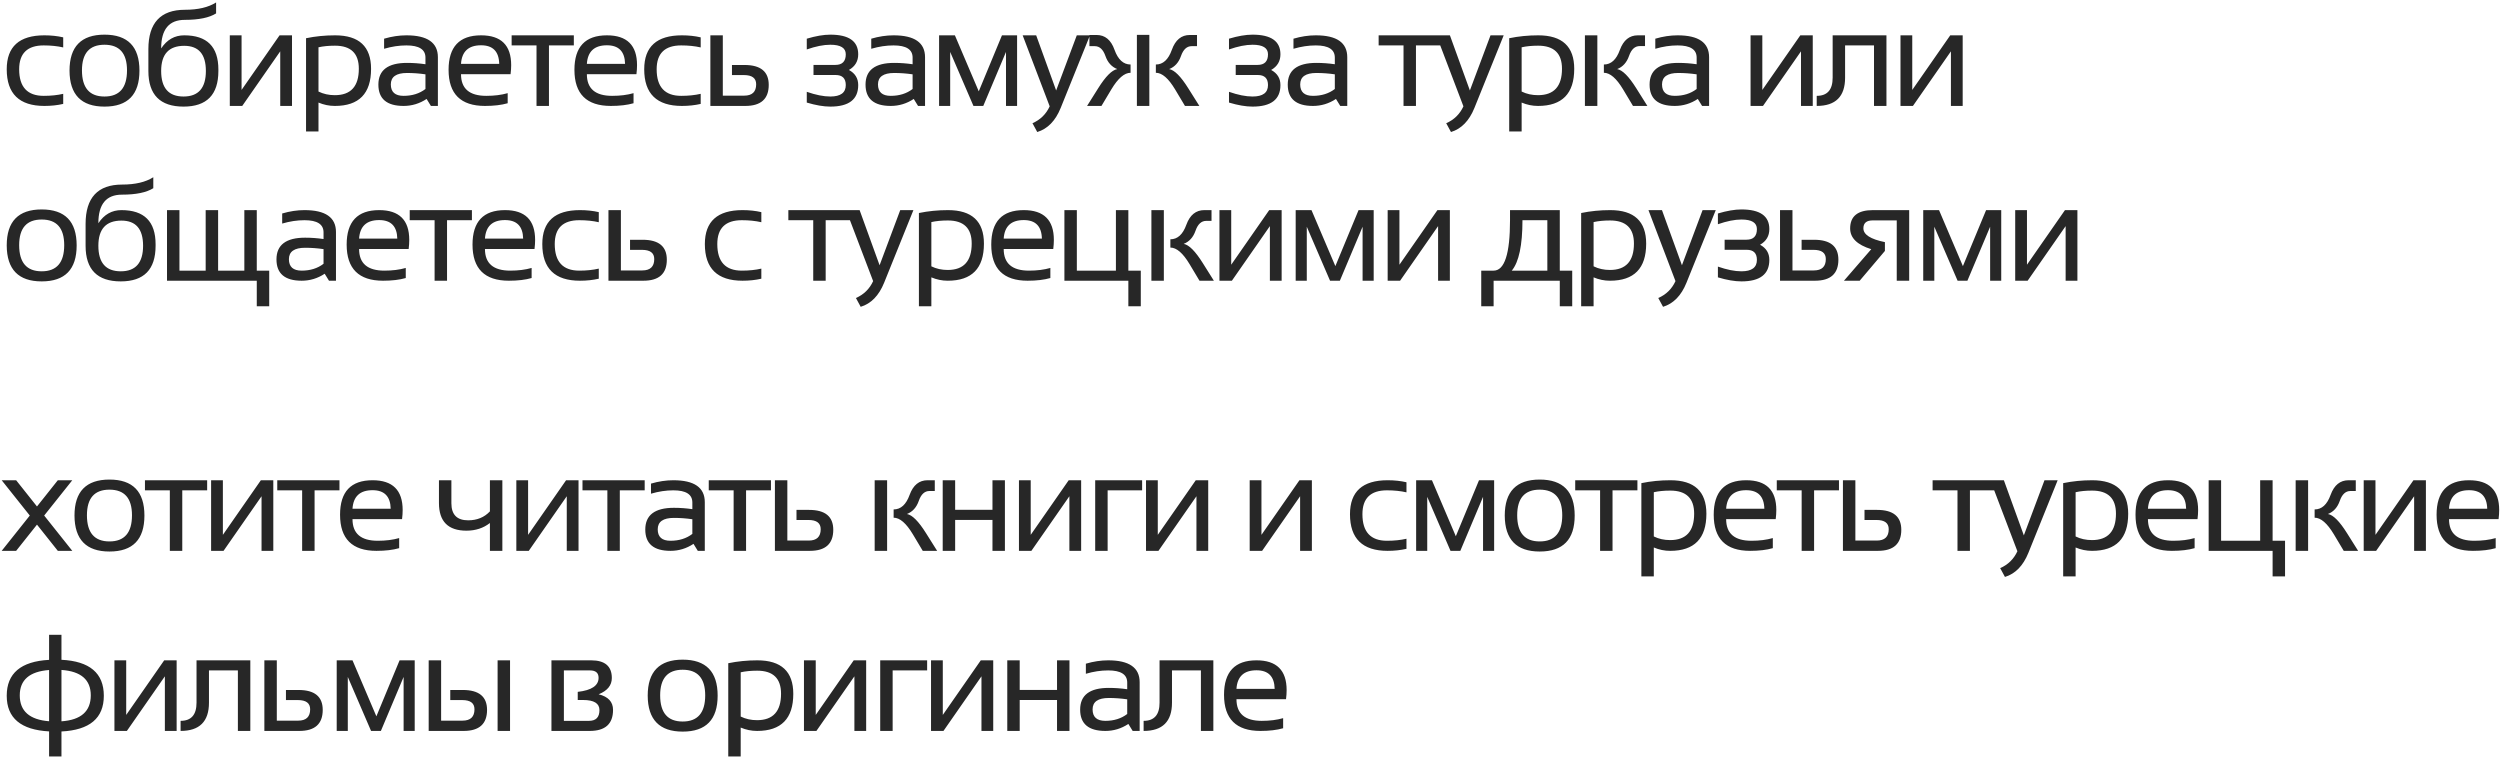 <?xml version="1.0" encoding="UTF-8"?> <svg xmlns="http://www.w3.org/2000/svg" width="472" height="143" viewBox="0 0 472 143" fill="none"> <path d="M11.934 19.619C10.833 19.873 9.648 20 8.379 20C3.639 20 1.27 17.694 1.27 13.081C1.27 8.807 3.639 6.67 8.379 6.67C9.648 6.67 10.833 6.797 11.934 7.051V8.955C10.833 8.701 9.606 8.574 8.252 8.574C5.163 8.574 3.618 10.076 3.618 13.081C3.618 16.424 5.163 18.096 8.252 18.096C9.606 18.096 10.833 17.969 11.934 17.715V19.619ZM13.125 13.335C13.125 8.807 15.325 6.543 19.727 6.543C24.128 6.543 26.328 8.807 26.328 13.335C26.328 17.863 24.128 20.127 19.727 20.127C15.342 20.127 13.142 17.863 13.125 13.335ZM15.474 13.284C15.474 16.576 16.891 18.223 19.727 18.223C22.562 18.223 23.979 16.576 23.979 13.284C23.979 10.06 22.562 8.447 19.727 8.447C16.891 8.447 15.474 10.06 15.474 13.284ZM41.23 13.398C41.23 17.884 39.038 20.127 34.654 20.127C30.228 20.127 28.015 17.884 28.015 13.398V9.272C28.015 4.321 30.317 1.846 34.921 1.846C37.392 1.846 39.351 1.384 40.799 0.462V2.531C39.504 3.344 37.532 3.75 34.883 3.75C31.912 3.75 30.427 5.548 30.427 9.146C31.518 7.495 32.97 6.67 34.781 6.67C39.081 6.67 41.23 8.82 41.23 13.119V13.398ZM34.654 18.223C37.464 18.223 38.869 16.615 38.869 13.398C38.869 10.233 37.506 8.65 34.781 8.65C31.878 8.65 30.427 10.233 30.427 13.398C30.427 16.615 31.836 18.223 34.654 18.223ZM52.908 20V9.691L45.735 20H43.386V6.67H45.608V16.979L52.781 6.67H55.13V20H52.908ZM60.13 17.283C61.052 17.74 62.08 17.969 63.215 17.969C66.236 17.969 67.747 16.306 67.747 12.979C67.747 10.076 66.245 8.625 63.24 8.625C62.055 8.625 61.018 8.727 60.13 8.93V17.283ZM57.781 7.216C59.55 6.852 61.378 6.67 63.265 6.67C67.793 6.67 70.057 8.782 70.057 13.005C70.057 17.668 67.781 20 63.227 20C62.161 20 61.128 19.788 60.13 19.365V24.824H57.781V7.216ZM71.439 15.976C71.439 13.242 73.242 11.875 76.847 11.875C78.007 11.875 79.166 11.96 80.326 12.129V10.872C80.326 9.34 79.128 8.574 76.733 8.574C75.362 8.574 73.957 8.786 72.518 9.209V7.305C73.957 6.882 75.362 6.67 76.733 6.67C80.694 6.67 82.674 8.049 82.674 10.809V20H81.354L80.542 18.68C79.213 19.56 77.766 20 76.2 20C73.026 20 71.439 18.659 71.439 15.976ZM76.847 13.779C74.808 13.779 73.788 14.499 73.788 15.938C73.788 17.376 74.592 18.096 76.2 18.096C77.825 18.096 79.2 17.664 80.326 16.801V14.033C79.166 13.864 78.007 13.779 76.847 13.779ZM90.823 6.67C94.614 6.67 96.51 8.545 96.51 12.294C96.51 12.827 96.472 13.398 96.396 14.008H87.04C87.04 16.733 88.631 18.096 91.813 18.096C93.328 18.096 94.674 17.926 95.85 17.588V19.492C94.674 19.831 93.243 20 91.559 20C86.98 20 84.691 17.727 84.691 13.183C84.691 8.841 86.735 6.67 90.823 6.67ZM87.04 12.053H94.251C94.2 9.717 93.057 8.549 90.823 8.549C88.453 8.549 87.192 9.717 87.04 12.053ZM108.34 6.67V8.574H103.643V20H101.294V8.574H96.597V6.67H108.34ZM114.584 6.67C118.376 6.67 120.272 8.545 120.272 12.294C120.272 12.827 120.234 13.398 120.158 14.008H110.801C110.801 16.733 112.392 18.096 115.575 18.096C117.09 18.096 118.435 17.926 119.612 17.588V19.492C118.435 19.831 117.005 20 115.321 20C110.742 20 108.452 17.727 108.452 13.183C108.452 8.841 110.496 6.67 114.584 6.67ZM110.801 12.053H118.012C117.961 9.717 116.819 8.549 114.584 8.549C112.215 8.549 110.953 9.717 110.801 12.053ZM132.292 19.619C131.192 19.873 130.007 20 128.738 20C123.998 20 121.628 17.694 121.628 13.081C121.628 8.807 123.998 6.67 128.738 6.67C130.007 6.67 131.192 6.797 132.292 7.051V8.955C131.192 8.701 129.965 8.574 128.611 8.574C125.521 8.574 123.977 10.076 123.977 13.081C123.977 16.424 125.521 18.096 128.611 18.096C129.965 18.096 131.192 17.969 132.292 17.715V19.619ZM136.467 6.67V18.058H140.504C142.011 18.058 142.764 17.342 142.764 15.912C142.764 14.753 141.994 14.173 140.453 14.173H138.194V12.269H140.568C143.614 12.269 145.138 13.521 145.138 16.026C145.138 18.675 143.665 20 140.72 20H134.118V6.67H136.467ZM152.319 7.305C154.012 6.797 155.493 6.543 156.763 6.543C160.275 6.543 162.031 7.779 162.031 10.25C162.031 11.553 161.447 12.539 160.279 13.208C161.447 13.843 162.031 14.795 162.031 16.064C162.031 18.773 160.275 20.127 156.763 20.127C155.493 20.127 154.012 19.873 152.319 19.365V17.334C154.012 17.926 155.493 18.223 156.763 18.223C158.709 18.223 159.683 17.503 159.683 16.064C159.683 14.795 159.039 14.16 157.753 14.16H153.589V12.256H157.715C159.027 12.256 159.683 11.587 159.683 10.25C159.683 9.048 158.709 8.447 156.763 8.447C155.493 8.447 154.012 8.743 152.319 9.336V7.305ZM163.413 15.976C163.413 13.242 165.216 11.875 168.821 11.875C169.981 11.875 171.14 11.96 172.3 12.129V10.872C172.3 9.34 171.102 8.574 168.707 8.574C167.336 8.574 165.931 8.786 164.492 9.209V7.305C165.931 6.882 167.336 6.67 168.707 6.67C172.668 6.67 174.648 8.049 174.648 10.809V20H173.328L172.516 18.68C171.187 19.56 169.74 20 168.174 20C165 20 163.413 18.659 163.413 15.976ZM168.821 13.779C166.782 13.779 165.762 14.499 165.762 15.938C165.762 17.376 166.566 18.096 168.174 18.096C169.799 18.096 171.174 17.664 172.3 16.801V14.033C171.14 13.864 169.981 13.779 168.821 13.779ZM177.3 20V6.67H180.283L184.79 17.245L189.17 6.67H192.026V20H189.932V9.806L185.641 20H183.787L179.394 9.806V20H177.3ZM193.078 6.67H195.63L199.4 17.08L203.298 6.67H205.786L200.251 20.394C199.269 22.814 197.796 24.325 195.833 24.926L194.931 23.263C196.421 22.611 197.504 21.549 198.181 20.076L193.078 6.67ZM223.722 20L221.856 16.877C220.604 14.787 219.393 13.741 218.225 13.741V12.18C219.579 12.18 220.587 11.253 221.247 9.399C221.915 7.537 223.045 6.606 224.636 6.606H225.995V8.714H224.992C224.078 8.714 223.405 9.332 222.973 10.567C222.542 11.803 221.797 12.628 220.739 13.043C221.738 13.221 222.935 14.422 224.332 16.648L226.439 20H223.722ZM216.994 6.581V20H214.645V6.581H216.994ZM205.238 20L207.345 16.648C208.742 14.422 209.94 13.221 210.938 13.043C209.88 12.628 209.135 11.803 208.704 10.567C208.272 9.332 207.599 8.714 206.685 8.714H205.682V6.606H207.041C208.632 6.606 209.758 7.537 210.418 9.399C211.086 11.253 212.098 12.18 213.452 12.18V13.741C212.284 13.741 211.074 14.787 209.821 16.877L207.955 20H205.238ZM232.034 7.305C233.726 6.797 235.208 6.543 236.477 6.543C239.989 6.543 241.746 7.779 241.746 10.25C241.746 11.553 241.162 12.539 239.994 13.208C241.162 13.843 241.746 14.795 241.746 16.064C241.746 18.773 239.989 20.127 236.477 20.127C235.208 20.127 233.726 19.873 232.034 19.365V17.334C233.726 17.926 235.208 18.223 236.477 18.223C238.424 18.223 239.397 17.503 239.397 16.064C239.397 14.795 238.754 14.16 237.467 14.16H233.303V12.256H237.429C238.741 12.256 239.397 11.587 239.397 10.25C239.397 9.048 238.424 8.447 236.477 8.447C235.208 8.447 233.726 8.743 232.034 9.336V7.305ZM243.127 15.976C243.127 13.242 244.93 11.875 248.536 11.875C249.695 11.875 250.855 11.96 252.014 12.129V10.872C252.014 9.34 250.817 8.574 248.421 8.574C247.05 8.574 245.645 8.786 244.207 9.209V7.305C245.645 6.882 247.05 6.67 248.421 6.67C252.382 6.67 254.363 8.049 254.363 10.809V20H253.042L252.23 18.68C250.901 19.56 249.454 20 247.888 20C244.714 20 243.127 18.659 243.127 15.976ZM248.536 13.779C246.496 13.779 245.476 14.499 245.476 15.938C245.476 17.376 246.28 18.096 247.888 18.096C249.513 18.096 250.888 17.664 252.014 16.801V14.033C250.855 13.864 249.695 13.779 248.536 13.779ZM272.031 6.67V8.574H267.333V20H264.985V8.574H260.287V6.67H272.031ZM271.191 6.67H273.742L277.513 17.08L281.41 6.67H283.899L278.364 20.394C277.382 22.814 275.909 24.325 273.946 24.926L273.044 23.263C274.534 22.611 275.617 21.549 276.294 20.076L271.191 6.67ZM287.286 17.283C288.209 17.74 289.237 17.969 290.371 17.969C293.393 17.969 294.903 16.306 294.903 12.979C294.903 10.076 293.401 8.625 290.397 8.625C289.212 8.625 288.175 8.727 287.286 8.93V17.283ZM284.938 7.216C286.707 6.852 288.535 6.67 290.422 6.67C294.95 6.67 297.214 8.782 297.214 13.005C297.214 17.668 294.937 20 290.384 20C289.318 20 288.285 19.788 287.286 19.365V24.824H284.938V7.216ZM308.308 20L306.441 16.877C305.189 14.787 303.979 13.741 302.811 13.741V12.18C304.165 12.18 305.172 11.261 305.832 9.425C306.501 7.588 307.631 6.67 309.222 6.67H310.58V8.701H309.577C308.663 8.701 307.99 9.323 307.559 10.567C307.127 11.803 306.382 12.628 305.324 13.043C306.323 13.221 307.521 14.422 308.917 16.648L311.025 20H308.308ZM301.579 6.67V20H299.231V6.67H301.579ZM311.441 15.976C311.441 13.242 313.244 11.875 316.85 11.875C318.009 11.875 319.169 11.96 320.328 12.129V10.872C320.328 9.34 319.131 8.574 316.735 8.574C315.364 8.574 313.959 8.786 312.521 9.209V7.305C313.959 6.882 315.364 6.67 316.735 6.67C320.696 6.67 322.677 8.049 322.677 10.809V20H321.356L320.544 18.68C319.215 19.56 317.768 20 316.202 20C313.028 20 311.441 18.659 311.441 15.976ZM316.85 13.779C314.81 13.779 313.79 14.499 313.79 15.938C313.79 17.376 314.594 18.096 316.202 18.096C317.827 18.096 319.202 17.664 320.328 16.801V14.033C319.169 13.864 318.009 13.779 316.85 13.779ZM340.027 20V9.691L332.854 20H330.506V6.67H332.727V16.979L339.9 6.67H342.249V20H340.027ZM342.996 18.096C345.002 18.096 346.005 16.953 346.005 14.668V6.67H356.161V20H353.812V8.574H348.353V14.668C348.353 18.223 346.567 20 342.996 20V18.096ZM368.334 20V9.691L361.161 20H358.812V6.67H361.034V16.979L368.207 6.67H370.555V20H368.334ZM1.27 46.335C1.27 41.807 3.47 39.543 7.871 39.543C12.272 39.543 14.473 41.807 14.473 46.335C14.473 50.863 12.272 53.127 7.871 53.127C3.487 53.127 1.286 50.863 1.27 46.335ZM3.618 46.284C3.618 49.577 5.036 51.223 7.871 51.223C10.706 51.223 12.124 49.577 12.124 46.284C12.124 43.06 10.706 41.447 7.871 41.447C5.036 41.447 3.618 43.06 3.618 46.284ZM29.375 46.398C29.375 50.884 27.183 53.127 22.799 53.127C18.372 53.127 16.159 50.884 16.159 46.398V42.273C16.159 37.321 18.461 34.846 23.065 34.846C25.537 34.846 27.496 34.384 28.943 33.462V35.531C27.648 36.344 25.676 36.75 23.027 36.75C20.057 36.75 18.571 38.548 18.571 42.145C19.663 40.495 21.114 39.67 22.926 39.67C27.225 39.67 29.375 41.82 29.375 46.119V46.398ZM22.799 51.223C25.609 51.223 27.014 49.615 27.014 46.398C27.014 43.233 25.651 41.65 22.926 41.65C20.023 41.65 18.571 43.233 18.571 46.398C18.571 49.615 19.98 51.223 22.799 51.223ZM31.531 53V39.67H33.88V51.096H38.831V39.67H41.179V51.096H46.131V39.67H48.479V51.096H50.828V57.824H48.479V53H31.531ZM52.197 48.976C52.197 46.242 54 44.875 57.605 44.875C58.765 44.875 59.924 44.96 61.084 45.129V43.872C61.084 42.34 59.886 41.574 57.491 41.574C56.12 41.574 54.715 41.786 53.276 42.209V40.305C54.715 39.882 56.12 39.67 57.491 39.67C61.452 39.67 63.432 41.05 63.432 43.809V53H62.112L61.3 51.68C59.971 52.56 58.523 53 56.958 53C53.784 53 52.197 51.658 52.197 48.976ZM57.605 46.779C55.566 46.779 54.546 47.499 54.546 48.938C54.546 50.376 55.35 51.096 56.958 51.096C58.583 51.096 59.958 50.664 61.084 49.801V47.033C59.924 46.864 58.765 46.779 57.605 46.779ZM71.581 39.67C75.372 39.67 77.268 41.545 77.268 45.294C77.268 45.827 77.23 46.398 77.154 47.008H67.797C67.797 49.733 69.389 51.096 72.571 51.096C74.086 51.096 75.432 50.926 76.608 50.588V52.492C75.432 52.831 74.001 53 72.317 53C67.738 53 65.449 50.727 65.449 46.183C65.449 41.841 67.493 39.67 71.581 39.67ZM67.797 45.053H75.008C74.958 42.717 73.815 41.549 71.581 41.549C69.211 41.549 67.95 42.717 67.797 45.053ZM89.098 39.67V41.574H84.401V53H82.052V41.574H77.355V39.67H89.098ZM95.342 39.67C99.134 39.67 101.03 41.545 101.03 45.294C101.03 45.827 100.992 46.398 100.916 47.008H91.559C91.559 49.733 93.15 51.096 96.332 51.096C97.847 51.096 99.193 50.926 100.37 50.588V52.492C99.193 52.831 97.763 53 96.079 53C91.5 53 89.21 50.727 89.21 46.183C89.21 41.841 91.254 39.67 95.342 39.67ZM91.559 45.053H98.77C98.719 42.717 97.577 41.549 95.342 41.549C92.972 41.549 91.711 42.717 91.559 45.053ZM113.05 52.619C111.95 52.873 110.765 53 109.496 53C104.756 53 102.386 50.694 102.386 46.081C102.386 41.807 104.756 39.67 109.496 39.67C110.765 39.67 111.95 39.797 113.05 40.051V41.955C111.95 41.701 110.723 41.574 109.369 41.574C106.279 41.574 104.735 43.077 104.735 46.081C104.735 49.424 106.279 51.096 109.369 51.096C110.723 51.096 111.95 50.969 113.05 50.715V52.619ZM117.225 39.67V51.058H121.262C122.769 51.058 123.522 50.342 123.522 48.912C123.522 47.753 122.752 47.173 121.211 47.173H118.952V45.269H121.326C124.372 45.269 125.896 46.521 125.896 49.026C125.896 51.675 124.423 53 121.478 53H114.876V39.67H117.225ZM143.741 52.619C142.641 52.873 141.456 53 140.187 53C135.447 53 133.077 50.694 133.077 46.081C133.077 41.807 135.447 39.67 140.187 39.67C141.456 39.67 142.641 39.797 143.741 40.051V41.955C142.641 41.701 141.414 41.574 140.06 41.574C136.971 41.574 135.426 43.077 135.426 46.081C135.426 49.424 136.971 51.096 140.06 51.096C141.414 51.096 142.641 50.969 143.741 50.715V52.619ZM160.584 39.67V41.574H155.887V53H153.538V41.574H148.841V39.67H160.584ZM159.744 39.67H162.296L166.066 50.08L169.964 39.67H172.452L166.917 53.394C165.935 55.814 164.463 57.325 162.499 57.926L161.598 56.263C163.087 55.611 164.171 54.549 164.848 53.076L159.744 39.67ZM175.84 50.283C176.762 50.74 177.791 50.969 178.925 50.969C181.946 50.969 183.457 49.306 183.457 45.98C183.457 43.077 181.955 41.625 178.95 41.625C177.765 41.625 176.728 41.727 175.84 41.93V50.283ZM173.491 40.216C175.26 39.852 177.088 39.67 178.975 39.67C183.503 39.67 185.767 41.782 185.767 46.005C185.767 50.668 183.491 53 178.937 53C177.871 53 176.838 52.788 175.84 52.365V57.824H173.491V40.216ZM193.281 39.67C197.073 39.67 198.969 41.545 198.969 45.294C198.969 45.827 198.93 46.398 198.854 47.008H189.498C189.498 49.733 191.089 51.096 194.271 51.096C195.786 51.096 197.132 50.926 198.308 50.588V52.492C197.132 52.831 195.702 53 194.017 53C189.439 53 187.149 50.727 187.149 46.183C187.149 41.841 189.193 39.67 193.281 39.67ZM189.498 45.053H196.709C196.658 42.717 195.515 41.549 193.281 41.549C190.911 41.549 189.65 42.717 189.498 45.053ZM200.96 53V39.67H203.308V51.096H210.684V39.67H213.033V51.096H215.382V57.824H213.033V53H200.96ZM226.463 53L224.596 49.877C223.344 47.786 222.133 46.741 220.965 46.741V45.18C222.32 45.18 223.327 44.261 223.987 42.425C224.656 40.588 225.785 39.67 227.377 39.67H228.735V41.701H227.732C226.818 41.701 226.145 42.323 225.714 43.567C225.282 44.803 224.537 45.628 223.479 46.043C224.478 46.221 225.675 47.422 227.072 49.648L229.179 53H226.463ZM219.734 39.67V53H217.385V39.67H219.734ZM239.753 53V42.691L232.58 53H230.231V39.67H232.453V49.978L239.626 39.67H241.974V53H239.753ZM244.625 53V39.67H247.609L252.116 50.245L256.496 39.67H259.352V53H257.257V42.806L252.966 53H251.113L246.72 42.806V53H244.625ZM271.512 53V42.691L264.339 53H261.991V39.67H264.212V49.978L271.385 39.67H273.734V53H271.512ZM285.422 51.096H292.138V41.574H287.441C287.441 46.305 286.768 49.479 285.422 51.096ZM279.658 57.824V51.096H281.994C284.059 51.096 285.092 47.922 285.092 41.574V39.67H294.487V51.096H296.835V57.824H294.487V53H281.994V57.824H279.658ZM300.87 50.283C301.793 50.74 302.821 50.969 303.955 50.969C306.977 50.969 308.487 49.306 308.487 45.98C308.487 43.077 306.985 41.625 303.981 41.625C302.796 41.625 301.759 41.727 300.87 41.93V50.283ZM298.522 40.216C300.291 39.852 302.119 39.67 304.006 39.67C308.534 39.67 310.798 41.782 310.798 46.005C310.798 50.668 308.521 53 303.968 53C302.902 53 301.869 52.788 300.87 52.365V57.824H298.522V40.216ZM311.228 39.67H313.779L317.55 50.08L321.447 39.67H323.936L318.4 53.394C317.419 55.814 315.946 57.325 313.983 57.926L313.081 56.263C314.571 55.611 315.654 54.549 316.331 53.076L311.228 39.67ZM324.34 40.305C326.033 39.797 327.514 39.543 328.783 39.543C332.296 39.543 334.052 40.779 334.052 43.25C334.052 44.553 333.468 45.539 332.3 46.208C333.468 46.843 334.052 47.795 334.052 49.065C334.052 51.773 332.296 53.127 328.783 53.127C327.514 53.127 326.033 52.873 324.34 52.365V50.334C326.033 50.926 327.514 51.223 328.783 51.223C330.73 51.223 331.703 50.503 331.703 49.065C331.703 47.795 331.06 47.16 329.773 47.16H325.609V45.256H329.735C331.047 45.256 331.703 44.587 331.703 43.25C331.703 42.048 330.73 41.447 328.783 41.447C327.514 41.447 326.033 41.743 324.34 42.336V40.305ZM338.417 39.67V51.058H342.454C343.961 51.058 344.714 50.342 344.714 48.912C344.714 47.753 343.944 47.173 342.403 47.173H340.143V45.269H342.517C345.564 45.269 347.088 46.521 347.088 49.026C347.088 51.675 345.615 53 342.67 53H336.068V39.67H338.417ZM358.105 53V41.612H353.56C352.392 41.612 351.808 42.112 351.808 43.11C351.808 44.295 353.163 45.163 355.871 45.713V47.376L351.11 53H348.139L353.294 47.046C350.636 46.225 349.307 44.922 349.307 43.136C349.307 40.825 350.738 39.67 353.598 39.67H360.454V53H358.105ZM363.105 53V39.67H366.089L370.595 50.245L374.975 39.67H377.832V53H375.737V42.806L371.446 53H369.593L365.2 42.806V53H363.105ZM389.992 53V42.691L382.819 53H380.47V39.67H382.692V49.978L389.865 39.67H392.214V53H389.992ZM3.047 104H0.317L5.624 97.335L0.317 90.67H3.047L6.982 95.621L10.918 90.67H13.648L8.341 97.335L13.648 104H10.918L6.982 99.049L3.047 104ZM14.064 97.335C14.064 92.807 16.265 90.543 20.666 90.543C25.067 90.543 27.267 92.807 27.267 97.335C27.267 101.863 25.067 104.127 20.666 104.127C16.282 104.127 14.081 101.863 14.064 97.335ZM16.413 97.284C16.413 100.576 17.831 102.223 20.666 102.223C23.501 102.223 24.919 100.576 24.919 97.284C24.919 94.06 23.501 92.447 20.666 92.447C17.831 92.447 16.413 94.06 16.413 97.284ZM39.11 90.67V92.574H34.413V104H32.064V92.574H27.367V90.67H39.11ZM49.379 104V93.691L42.206 104H39.857V90.67H42.079V100.979L49.252 90.67H51.6V104H49.379ZM64.091 90.67V92.574H59.393V104H57.045V92.574H52.347V90.67H64.091ZM70.335 90.67C74.126 90.67 76.022 92.545 76.022 96.294C76.022 96.827 75.984 97.398 75.908 98.008H66.551C66.551 100.733 68.142 102.096 71.325 102.096C72.84 102.096 74.186 101.926 75.362 101.588V103.492C74.186 103.831 72.755 104 71.071 104C66.492 104 64.203 101.728 64.203 97.183C64.203 92.841 66.247 90.67 70.335 90.67ZM66.551 96.053H73.762C73.712 93.717 72.569 92.549 70.335 92.549C67.965 92.549 66.704 93.717 66.551 96.053ZM94.845 90.67V104H92.496V98.744C91.261 99.709 89.784 100.191 88.066 100.191C84.604 100.191 82.874 98.452 82.874 94.974V90.67H85.222V95.012C85.222 97.162 86.276 98.236 88.383 98.236C90.067 98.236 91.439 97.674 92.496 96.548V90.67H94.845ZM107.005 104V93.691L99.832 104H97.484V90.67H99.705V100.979L106.878 90.67H109.227V104H107.005ZM121.717 90.67V92.574H117.02V104H114.671V92.574H109.974V90.67H121.717ZM121.829 99.976C121.829 97.242 123.632 95.875 127.238 95.875C128.397 95.875 129.557 95.96 130.716 96.129V94.872C130.716 93.34 129.518 92.574 127.123 92.574C125.752 92.574 124.347 92.786 122.908 93.209V91.305C124.347 90.882 125.752 90.67 127.123 90.67C131.084 90.67 133.065 92.049 133.065 94.809V104H131.744L130.932 102.68C129.603 103.56 128.156 104 126.59 104C123.416 104 121.829 102.659 121.829 99.976ZM127.238 97.779C125.198 97.779 124.178 98.499 124.178 99.938C124.178 101.376 124.982 102.096 126.59 102.096C128.215 102.096 129.59 101.664 130.716 100.801V98.033C129.557 97.864 128.397 97.779 127.238 97.779ZM145.555 90.67V92.574H140.858V104H138.509V92.574H133.812V90.67H145.555ZM148.65 90.67V102.058H152.688C154.194 102.058 154.947 101.342 154.947 99.912C154.947 98.753 154.177 98.173 152.637 98.173H150.377V96.269H152.751C155.798 96.269 157.321 97.521 157.321 100.026C157.321 102.675 155.849 104 152.903 104H146.302V90.67H148.65ZM174.215 104L172.349 100.877C171.096 98.787 169.886 97.741 168.718 97.741V96.18C170.072 96.18 171.079 95.261 171.739 93.425C172.408 91.588 173.538 90.67 175.129 90.67H176.487V92.701H175.484C174.57 92.701 173.897 93.323 173.466 94.567C173.034 95.803 172.289 96.628 171.231 97.043C172.23 97.221 173.428 98.422 174.824 100.648L176.932 104H174.215ZM167.486 90.67V104H165.138V90.67H167.486ZM177.983 104V90.67H180.332V96.256H187.378V90.67H189.726V104H187.378V98.16H180.332V104H177.983ZM201.899 104V93.691L194.726 104H192.378V90.67H194.599V100.979L201.772 90.67H204.121V104H201.899ZM206.772 104V90.67H215.633V92.574H209.121V104H206.772ZM225.889 104V93.691L218.716 104H216.368V90.67H218.589V100.979L225.762 90.67H228.111V104H225.889ZM245.461 104V93.691L238.288 104H235.94V90.67H238.162V100.979L245.334 90.67H247.683V104H245.461ZM265.541 103.619C264.441 103.873 263.256 104 261.987 104C257.247 104 254.877 101.694 254.877 97.081C254.877 92.807 257.247 90.67 261.987 90.67C263.256 90.67 264.441 90.797 265.541 91.051V92.955C264.441 92.701 263.214 92.574 261.86 92.574C258.77 92.574 257.226 94.076 257.226 97.081C257.226 100.424 258.77 102.096 261.86 102.096C263.214 102.096 264.441 101.969 265.541 101.715V103.619ZM267.367 104V90.67H270.351L274.858 101.245L279.237 90.67H282.094V104H279.999V93.806L275.708 104H273.855L269.462 93.806V104H267.367ZM284.098 97.335C284.098 92.807 286.298 90.543 290.699 90.543C295.1 90.543 297.301 92.807 297.301 97.335C297.301 101.863 295.1 104.127 290.699 104.127C286.315 104.127 284.115 101.863 284.098 97.335ZM286.446 97.284C286.446 100.576 287.864 102.223 290.699 102.223C293.535 102.223 294.952 100.576 294.952 97.284C294.952 94.06 293.535 92.447 290.699 92.447C287.864 92.447 286.446 94.06 286.446 97.284ZM309.144 90.67V92.574H304.446V104H302.098V92.574H297.4V90.67H309.144ZM312.239 101.283C313.162 101.74 314.19 101.969 315.324 101.969C318.346 101.969 319.856 100.306 319.856 96.98C319.856 94.076 318.354 92.625 315.35 92.625C314.165 92.625 313.128 92.727 312.239 92.93V101.283ZM309.891 91.216C311.659 90.852 313.488 90.67 315.375 90.67C319.903 90.67 322.167 92.782 322.167 97.005C322.167 101.668 319.89 104 315.337 104C314.27 104 313.238 103.788 312.239 103.365V108.824H309.891V91.216ZM329.681 90.67C333.472 90.67 335.368 92.545 335.368 96.294C335.368 96.827 335.33 97.398 335.254 98.008H325.897C325.897 100.733 327.488 102.096 330.671 102.096C332.186 102.096 333.531 101.926 334.708 101.588V103.492C333.531 103.831 332.101 104 330.417 104C325.838 104 323.549 101.728 323.549 97.183C323.549 92.841 325.593 90.67 329.681 90.67ZM325.897 96.053H333.108C333.057 93.717 331.915 92.549 329.681 92.549C327.311 92.549 326.05 93.717 325.897 96.053ZM347.198 90.67V92.574H342.501V104H340.152V92.574H335.455V90.67H347.198ZM350.294 90.67V102.058H354.331C355.837 102.058 356.591 101.342 356.591 99.912C356.591 98.753 355.82 98.173 354.28 98.173H352.02V96.269H354.394C357.441 96.269 358.965 97.521 358.965 100.026C358.965 102.675 357.492 104 354.547 104H347.945V90.67H350.294ZM376.62 90.67V92.574H371.922V104H369.574V92.574H364.876V90.67H376.62ZM375.78 90.67H378.331L382.102 101.08L385.999 90.67H388.488L382.953 104.394C381.971 106.814 380.498 108.325 378.535 108.926L377.633 107.263C379.123 106.611 380.206 105.549 380.883 104.076L375.78 90.67ZM391.875 101.283C392.798 101.74 393.826 101.969 394.96 101.969C397.982 101.969 399.493 100.306 399.493 96.98C399.493 94.076 397.99 92.625 394.986 92.625C393.801 92.625 392.764 92.727 391.875 92.93V101.283ZM389.527 91.216C391.296 90.852 393.124 90.67 395.011 90.67C399.539 90.67 401.803 92.782 401.803 97.005C401.803 101.668 399.526 104 394.973 104C393.907 104 392.874 103.788 391.875 103.365V108.824H389.527V91.216ZM409.317 90.67C413.108 90.67 415.004 92.545 415.004 96.294C415.004 96.827 414.966 97.398 414.89 98.008H405.533C405.533 100.733 407.125 102.096 410.307 102.096C411.822 102.096 413.168 101.926 414.344 101.588V103.492C413.168 103.831 411.737 104 410.053 104C405.474 104 403.185 101.728 403.185 97.183C403.185 92.841 405.229 90.67 409.317 90.67ZM405.533 96.053H412.744C412.694 93.717 411.551 92.549 409.317 92.549C406.947 92.549 405.686 93.717 405.533 96.053ZM416.995 104V90.67H419.344V102.096H426.72V90.67H429.069V102.096H431.417V108.824H429.069V104H416.995ZM442.498 104L440.632 100.877C439.379 98.787 438.169 97.741 437.001 97.741V96.18C438.355 96.18 439.362 95.261 440.023 93.425C440.691 91.588 441.821 90.67 443.412 90.67H444.771V92.701H443.768C442.854 92.701 442.181 93.323 441.749 94.567C441.318 95.803 440.573 96.628 439.515 97.043C440.513 97.221 441.711 98.422 443.108 100.648L445.215 104H442.498ZM435.77 90.67V104H433.421V90.67H435.77ZM455.788 104V93.691L448.615 104H446.267V90.67H448.488V100.979L455.661 90.67H458.01V104H455.788ZM466.158 90.67C469.95 90.67 471.846 92.545 471.846 96.294C471.846 96.827 471.808 97.398 471.731 98.008H462.375C462.375 100.733 463.966 102.096 467.148 102.096C468.663 102.096 470.009 101.926 471.186 101.588V103.492C470.009 103.831 468.579 104 466.895 104C462.316 104 460.026 101.728 460.026 97.183C460.026 92.841 462.07 90.67 466.158 90.67ZM462.375 96.053H469.586C469.535 93.717 468.393 92.549 466.158 92.549C463.788 92.549 462.527 93.717 462.375 96.053ZM9.268 138.089C3.936 137.801 1.27 135.558 1.27 131.36C1.27 127.129 3.936 124.869 9.268 124.581V119.846H11.604V124.568C16.936 124.831 19.602 127.095 19.602 131.36C19.602 135.592 16.936 137.839 11.604 138.102V142.824H9.268V138.089ZM9.268 136.172V126.498C5.577 126.777 3.732 128.373 3.732 131.284C3.732 134.255 5.577 135.884 9.268 136.172ZM11.604 126.485V136.185C15.294 135.931 17.139 134.297 17.139 131.284C17.139 128.339 15.294 126.739 11.604 126.485ZM31.127 138V127.691L23.954 138H21.605V124.67H23.827V134.979L31 124.67H33.349V138H31.127ZM34.096 136.096C36.101 136.096 37.104 134.953 37.104 132.668V124.67H47.261V138H44.912V126.574H39.453V132.668C39.453 136.223 37.667 138 34.096 138V136.096ZM52.261 124.67V136.058H56.298C57.804 136.058 58.557 135.342 58.557 133.912C58.557 132.753 57.787 132.173 56.247 132.173H53.987V130.269H56.361C59.408 130.269 60.931 131.521 60.931 134.026C60.931 136.675 59.459 138 56.513 138H49.912V124.67H52.261ZM63.57 138V124.67H66.553L71.06 135.245L75.44 124.67H78.297V138H76.202V127.806L71.911 138H70.057L65.665 127.806V138H63.57ZM93.948 138V124.67H96.296V138H93.948ZM83.284 124.67V136.058H87.321C88.827 136.058 89.581 135.342 89.581 133.912C89.581 132.753 88.811 132.173 87.27 132.173H85.01V130.269H87.384C90.431 130.269 91.955 131.521 91.955 134.026C91.955 136.675 90.482 138 87.537 138H80.935V124.67H83.284ZM111.197 136.096C112.517 136.096 113.177 135.419 113.177 134.064C113.177 132.795 112.149 132.16 110.092 132.16H109.077V130.624C111.7 130.328 113.012 129.443 113.012 127.971C113.012 127.04 112.47 126.574 111.387 126.574H106.461V136.096H111.197ZM104.113 138V124.67H111.603C114.21 124.67 115.513 125.783 115.513 128.009C115.513 129.388 114.684 130.412 113.025 131.081C114.836 131.53 115.742 132.511 115.742 134.026C115.742 136.675 114.273 138 111.336 138H104.113ZM122.288 131.335C122.288 126.807 124.489 124.543 128.89 124.543C133.291 124.543 135.491 126.807 135.491 131.335C135.491 135.863 133.291 138.127 128.89 138.127C124.506 138.127 122.305 135.863 122.288 131.335ZM124.637 131.284C124.637 134.576 126.055 136.223 128.89 136.223C131.725 136.223 133.143 134.576 133.143 131.284C133.143 128.06 131.725 126.447 128.89 126.447C126.055 126.447 124.637 128.06 124.637 131.284ZM139.844 135.283C140.766 135.74 141.795 135.969 142.929 135.969C145.95 135.969 147.461 134.306 147.461 130.979C147.461 128.076 145.959 126.625 142.954 126.625C141.769 126.625 140.733 126.727 139.844 126.93V135.283ZM137.495 125.216C139.264 124.852 141.092 124.67 142.98 124.67C147.508 124.67 149.772 126.782 149.772 131.005C149.772 135.668 147.495 138 142.942 138C141.875 138 140.843 137.788 139.844 137.365V142.824H137.495V125.216ZM161.31 138V127.691L154.137 138H151.788V124.67H154.01V134.979L161.183 124.67H163.531V138H161.31ZM166.183 138V124.67H175.044V126.574H168.531V138H166.183ZM185.3 138V127.691L178.127 138H175.778V124.67H178V134.979L185.173 124.67H187.521V138H185.3ZM190.173 138V124.67H192.521V130.256H199.567V124.67H201.916V138H199.567V132.16H192.521V138H190.173ZM203.932 133.976C203.932 131.242 205.735 129.875 209.341 129.875C210.5 129.875 211.66 129.96 212.819 130.129V128.872C212.819 127.34 211.622 126.574 209.226 126.574C207.855 126.574 206.45 126.786 205.012 127.209V125.305C206.45 124.882 207.855 124.67 209.226 124.67C213.187 124.67 215.168 126.049 215.168 128.809V138H213.847L213.035 136.68C211.706 137.56 210.259 138 208.693 138C205.519 138 203.932 136.659 203.932 133.976ZM209.341 131.779C207.301 131.779 206.281 132.499 206.281 133.938C206.281 135.376 207.085 136.096 208.693 136.096C210.318 136.096 211.693 135.664 212.819 134.801V132.033C211.66 131.864 210.5 131.779 209.341 131.779ZM215.915 136.096C217.921 136.096 218.924 134.953 218.924 132.668V124.67H229.08V138H226.731V126.574H221.272V132.668C221.272 136.223 219.486 138 215.915 138V136.096ZM237.228 124.67C241.02 124.67 242.916 126.545 242.916 130.294C242.916 130.827 242.878 131.398 242.801 132.008H233.445C233.445 134.733 235.036 136.096 238.218 136.096C239.733 136.096 241.079 135.926 242.256 135.588V137.492C241.079 137.831 239.649 138 237.964 138C233.386 138 231.096 135.728 231.096 131.183C231.096 126.841 233.14 124.67 237.228 124.67ZM233.445 130.053H240.656C240.605 127.717 239.463 126.549 237.228 126.549C234.858 126.549 233.597 127.717 233.445 130.053Z" fill="#272727"></path> </svg> 